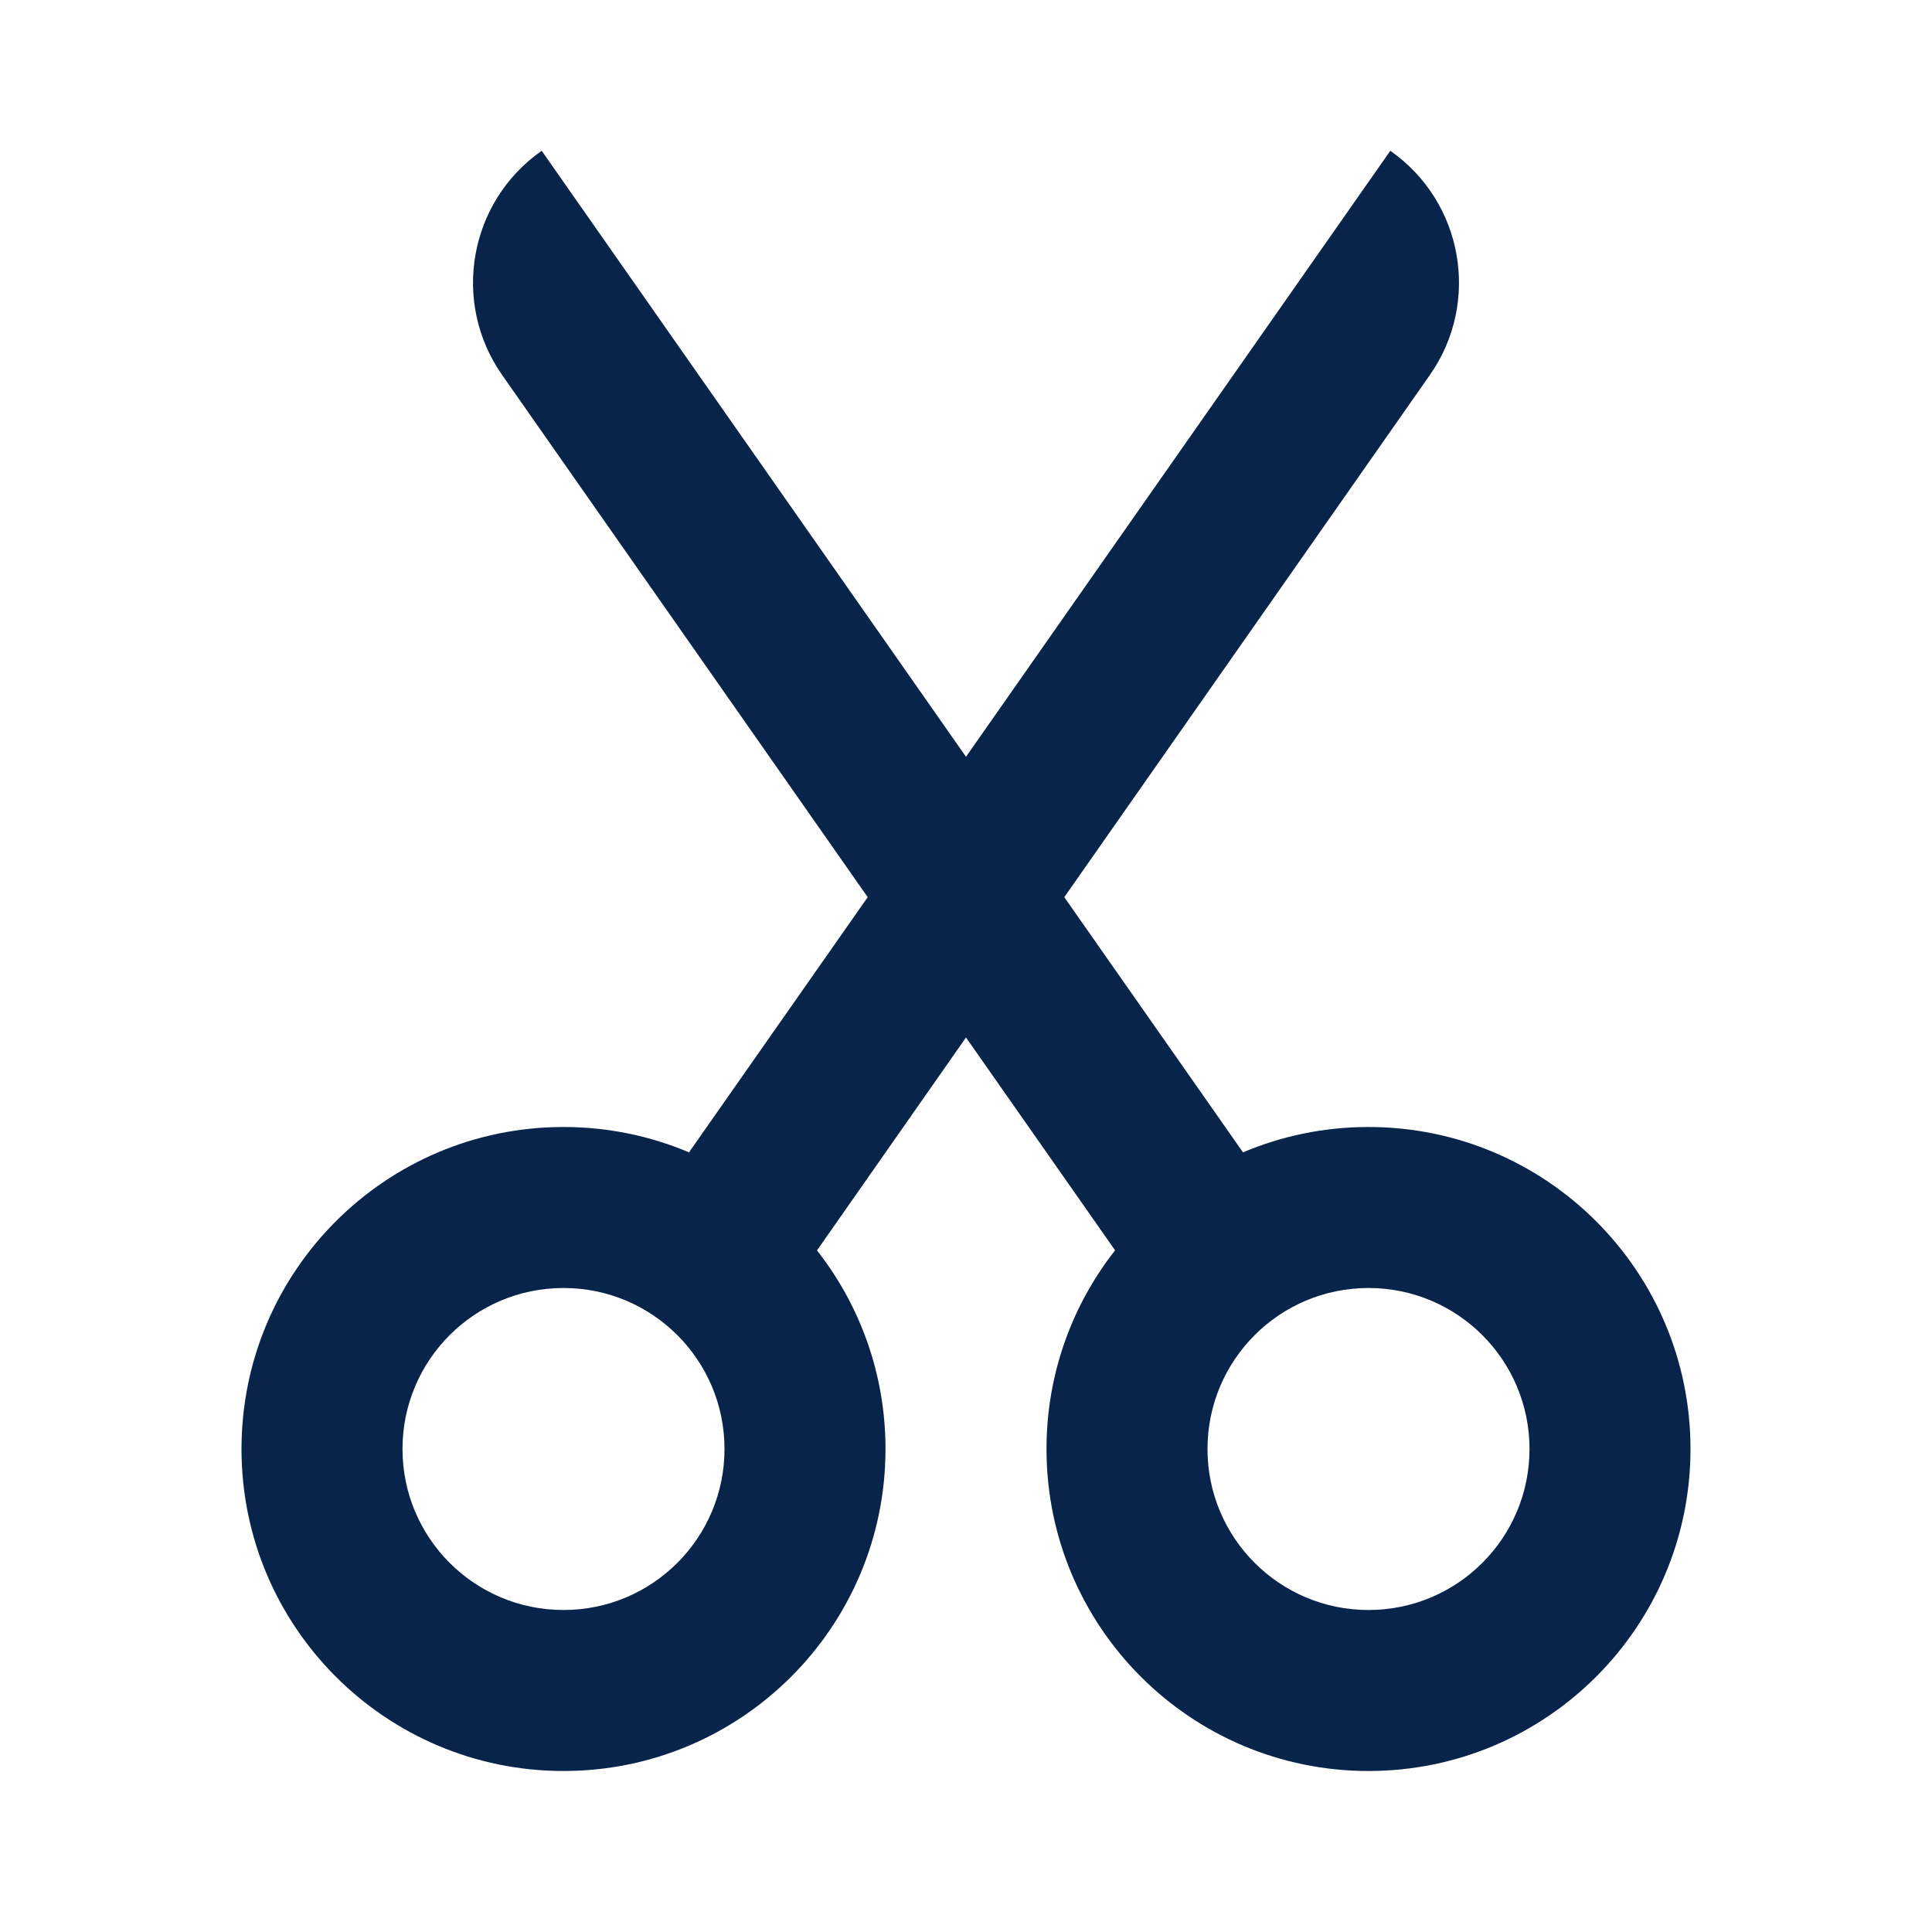 <?xml version="1.0" encoding="UTF-8"?>
<!-- Uploaded to: SVG Repo, www.svgrepo.com, Generator: SVG Repo Mixer Tools -->
<svg width="800px" height="800px" viewBox="0 0 24 24" version="1.1" xmlns="http://www.w3.org/2000/svg" xmlns:xlink="http://www.w3.org/1999/xlink">
    <title>scissors_line</title>
    <g id="页面-1" stroke="none" stroke-width="1" fill="none" fill-rule="evenodd">
        <g id="Design" transform="translate(-576, 0)">
            <g id="scissors_line" transform="translate(576, 0)">
                <path d="M24,0 L24,24 L0,24 L0,0 L24,0 Z M12.593,23.258 L12.582,23.26 L12.511,23.295 L12.492,23.299 L12.492,23.299 L12.477,23.295 L12.406,23.26 C12.396,23.256 12.387,23.259 12.382,23.265 L12.378,23.276 L12.361,23.703 L12.366,23.723 L12.377,23.736 L12.48,23.81 L12.495,23.814 L12.495,23.814 L12.507,23.81 L12.611,23.736 L12.623,23.72 L12.623,23.72 L12.627,23.703 L12.61,23.276 C12.608,23.266 12.601,23.259 12.593,23.258 L12.593,23.258 Z M12.858,23.145 L12.845,23.147 L12.66,23.24 L12.65,23.25 L12.65,23.25 L12.647,23.261 L12.665,23.691 L12.67,23.703 L12.67,23.703 L12.678,23.71 L12.879,23.803 C12.891,23.807 12.902,23.803 12.908,23.795 L12.912,23.781 L12.878,23.167 C12.875,23.155 12.867,23.147 12.858,23.145 L12.858,23.145 Z M12.143,23.147 C12.133,23.142 12.122,23.145 12.116,23.153 L12.11,23.167 L12.076,23.781 C12.075,23.793 12.083,23.802 12.093,23.805 L12.108,23.803 L12.309,23.71 L12.319,23.702 L12.319,23.702 L12.323,23.691 L12.34,23.261 L12.337,23.249 L12.337,23.249 L12.328,23.24 L12.143,23.147 Z" id="MingCute" fill-rule="nonzero">
</path>
                <path d="M6.238,4.659 C5.604,3.754 5.824,2.507 6.729,1.873 L12,9.401 L17.271,1.873 C18.176,2.507 18.396,3.754 17.762,4.659 L13.221,11.145 L15.441,14.315 C15.92,14.112 16.447,14 17,14 C19.209,14 21,15.791 21,18 C21,20.209 19.209,22 17,22 C14.791,22 13,20.209 13,18 C13,17.069 13.318,16.212 13.852,15.532 L12,12.888 L10.149,15.533 C10.682,16.212 11,17.069 11,18 C11,20.209 9.209,22 7,22 C4.791,22 3,20.209 3,18 C3,15.791 4.791,14 7,14 C7.553,14 8.08,14.112 8.559,14.315 L10.779,11.145 L6.238,4.659 Z M7,16 C5.895,16 5,16.895 5,18 C5,19.105 5.895,20 7,20 C8.105,20 9,19.105 9,18 C9,16.895 8.105,16 7,16 Z M17,16 C15.895,16 15,16.895 15,18 C15,19.105 15.895,20 17,20 C18.105,20 19,19.105 19,18 C19,16.895 18.105,16 17,16 Z" id="形状" fill="#09244B">
</path>
            </g>
        </g>
    </g>
</svg>